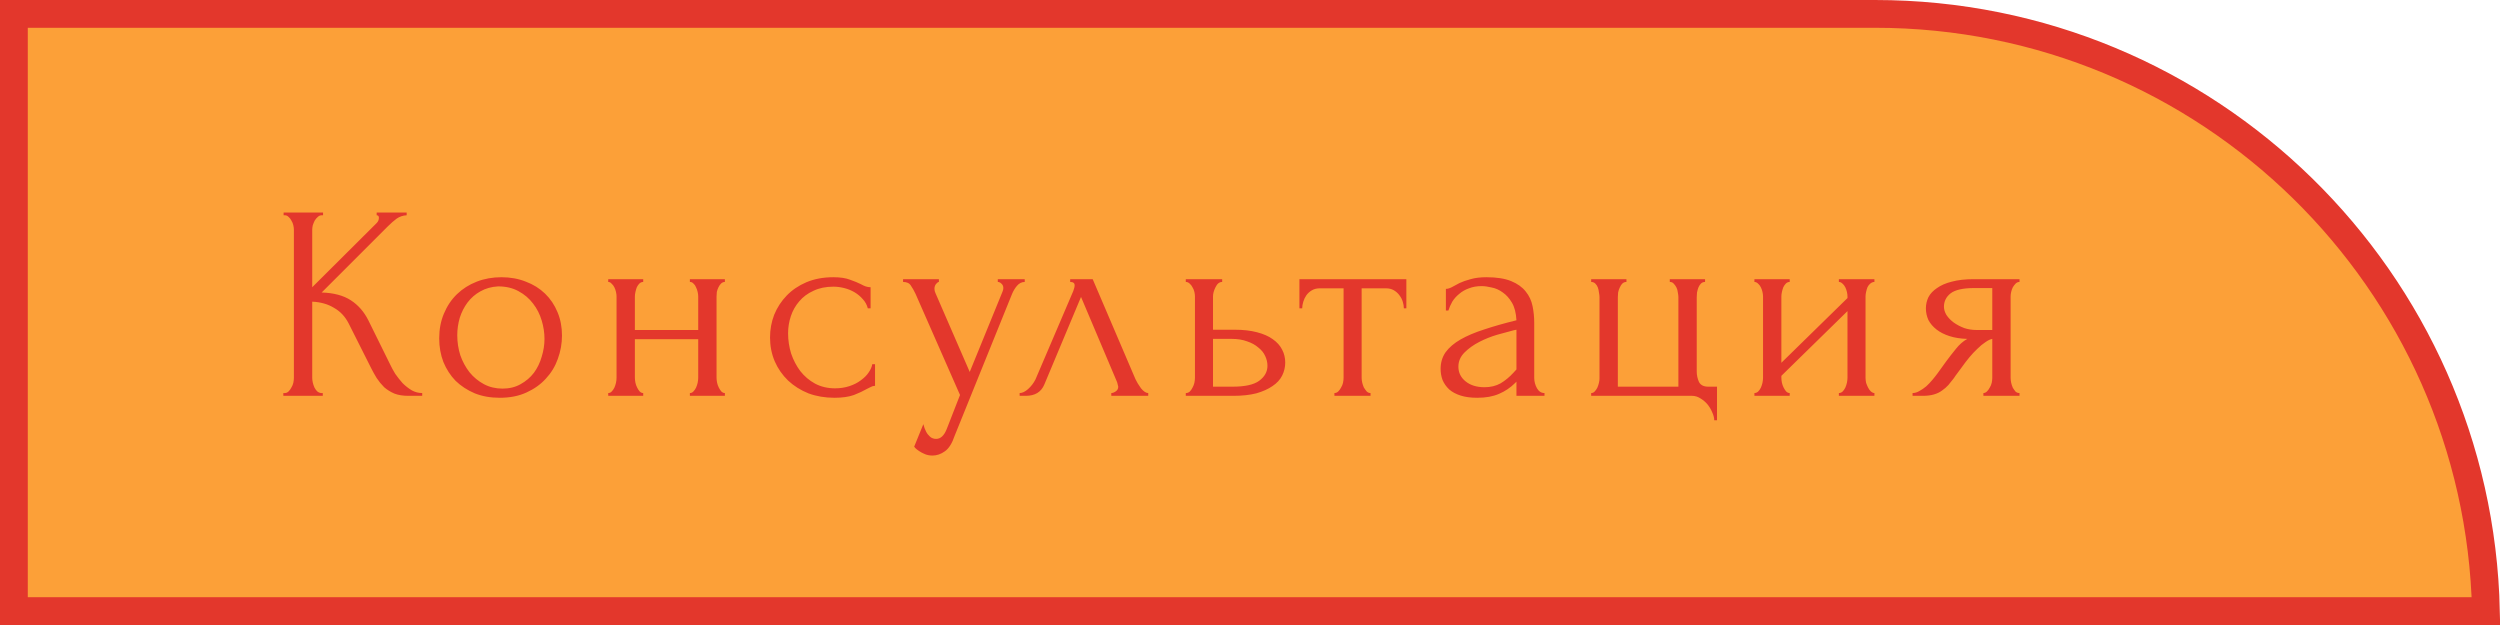 <?xml version="1.0" encoding="UTF-8"?> <svg xmlns="http://www.w3.org/2000/svg" width="360" height="90" viewBox="0 0 360 90" fill="none"> <path d="M2 2H270C317.933 2 356.915 40.323 357.978 88H2V2Z" fill="#FCA038" stroke="#E3372C" stroke-width="4"></path> <path d="M40.8 56.6H41C41.213 56.6 41.4 56.52 41.56 56.36C41.72 56.2 41.853 56.013 41.96 55.8C42.093 55.587 42.187 55.36 42.24 55.12C42.293 54.853 42.32 54.613 42.32 54.4V33.08C42.32 32.893 42.293 32.68 42.24 32.44C42.187 32.2 42.093 31.973 41.96 31.76C41.853 31.547 41.72 31.373 41.56 31.24C41.4 31.08 41.227 31 41.04 31H40.84V30.6H46.52V31H46.32C46.107 31 45.92 31.08 45.76 31.24C45.6 31.373 45.453 31.547 45.32 31.76C45.213 31.973 45.12 32.2 45.04 32.44C44.987 32.68 44.96 32.893 44.96 33.08V41.36L54.24 32.12C54.453 31.907 54.56 31.653 54.56 31.36C54.56 31.12 54.453 31 54.24 31V30.6H58.56V31C58.027 31.027 57.547 31.187 57.12 31.48C56.72 31.773 56.28 32.16 55.8 32.64L46.32 42.12C48.053 42.173 49.453 42.547 50.52 43.24C51.587 43.933 52.427 44.893 53.04 46.12L56.2 52.52C56.387 52.92 56.627 53.36 56.92 53.84C57.24 54.293 57.587 54.733 57.96 55.16C58.36 55.56 58.8 55.907 59.28 56.2C59.76 56.467 60.267 56.6 60.8 56.6V57H58.8C58.027 57 57.36 56.893 56.8 56.68C56.24 56.44 55.747 56.133 55.32 55.76C54.92 55.36 54.56 54.92 54.24 54.44C53.947 53.96 53.68 53.48 53.44 53L50.2 46.56C49.693 45.573 48.987 44.827 48.08 44.32C47.2 43.787 46.16 43.493 44.96 43.44V54.4C44.96 54.613 44.987 54.84 45.04 55.08C45.093 55.32 45.173 55.56 45.28 55.8C45.387 56.013 45.52 56.2 45.68 56.36C45.84 56.493 46.013 56.573 46.2 56.6H46.48V57H40.8V56.6ZM71.966 57.28C70.632 57.28 69.432 57.067 68.366 56.64C67.299 56.187 66.379 55.587 65.606 54.84C64.859 54.067 64.272 53.16 63.846 52.12C63.446 51.08 63.246 49.947 63.246 48.72C63.246 47.413 63.472 46.227 63.926 45.16C64.379 44.067 65.006 43.133 65.806 42.36C66.606 41.587 67.552 40.987 68.646 40.56C69.739 40.133 70.926 39.92 72.206 39.92C73.486 39.92 74.659 40.133 75.726 40.56C76.792 40.96 77.712 41.533 78.486 42.28C79.259 43.027 79.859 43.92 80.286 44.96C80.712 45.973 80.926 47.093 80.926 48.32C80.926 49.467 80.726 50.587 80.326 51.68C79.952 52.747 79.379 53.693 78.606 54.52C77.859 55.347 76.926 56.013 75.806 56.52C74.712 57.027 73.432 57.28 71.966 57.28ZM71.726 41.24C70.766 41.293 69.912 41.533 69.166 41.96C68.446 42.36 67.832 42.893 67.326 43.56C66.846 44.2 66.472 44.933 66.206 45.76C65.966 46.587 65.846 47.427 65.846 48.28C65.846 49.267 65.992 50.227 66.286 51.16C66.606 52.067 67.046 52.88 67.606 53.6C68.192 54.32 68.886 54.893 69.686 55.32C70.486 55.747 71.379 55.96 72.366 55.96C73.352 55.96 74.219 55.747 74.966 55.32C75.739 54.893 76.379 54.347 76.886 53.68C77.392 52.987 77.766 52.213 78.006 51.36C78.272 50.507 78.406 49.653 78.406 48.8C78.406 47.92 78.272 47.04 78.006 46.16C77.739 45.253 77.326 44.44 76.766 43.72C76.206 42.973 75.499 42.373 74.646 41.92C73.819 41.467 72.846 41.24 71.726 41.24ZM91.423 54.4C91.423 54.613 91.45 54.853 91.503 55.12C91.556 55.36 91.636 55.587 91.743 55.8C91.85 56.013 91.97 56.2 92.103 56.36C92.263 56.52 92.436 56.6 92.623 56.6V57H87.583V56.6C87.77 56.6 87.93 56.533 88.063 56.4C88.223 56.24 88.356 56.053 88.463 55.84C88.57 55.6 88.65 55.36 88.703 55.12C88.757 54.853 88.783 54.613 88.783 54.4V42.68C88.783 42.493 88.757 42.28 88.703 42.04C88.65 41.8 88.57 41.573 88.463 41.36C88.356 41.147 88.223 40.973 88.063 40.84C87.93 40.68 87.77 40.6 87.583 40.6V40.2H92.623V40.6C92.41 40.6 92.223 40.68 92.063 40.84C91.93 40.973 91.81 41.147 91.703 41.36C91.623 41.573 91.556 41.8 91.503 42.04C91.45 42.28 91.423 42.493 91.423 42.68V47.52H100.543V42.68C100.543 42.493 100.516 42.28 100.463 42.04C100.41 41.8 100.33 41.573 100.223 41.36C100.143 41.147 100.023 40.973 99.863 40.84C99.73 40.68 99.556 40.6 99.343 40.6V40.2H104.383V40.6C104.17 40.6 103.983 40.68 103.823 40.84C103.69 40.973 103.57 41.147 103.463 41.36C103.356 41.573 103.276 41.8 103.223 42.04C103.196 42.28 103.183 42.493 103.183 42.68V54.4C103.183 54.613 103.21 54.853 103.263 55.12C103.316 55.36 103.396 55.587 103.503 55.8C103.61 56.013 103.73 56.2 103.863 56.36C104.023 56.52 104.196 56.6 104.383 56.6V57H99.343V56.6C99.53 56.6 99.69 56.533 99.823 56.4C99.983 56.24 100.116 56.053 100.223 55.84C100.33 55.6 100.41 55.36 100.463 55.12C100.516 54.853 100.543 54.613 100.543 54.4V48.84H91.423V54.4ZM126.005 55.56C125.792 55.56 125.592 55.613 125.405 55.72C125.219 55.8 125.005 55.907 124.765 56.04C124.312 56.307 123.712 56.587 122.965 56.88C122.219 57.147 121.285 57.28 120.165 57.28C118.805 57.28 117.552 57.067 116.405 56.64C115.285 56.187 114.312 55.573 113.485 54.8C112.659 54 112.019 53.08 111.565 52.04C111.112 50.973 110.885 49.827 110.885 48.6C110.885 47.453 111.085 46.36 111.485 45.32C111.912 44.28 112.512 43.36 113.285 42.56C114.059 41.76 115.005 41.12 116.125 40.64C117.272 40.16 118.565 39.92 120.005 39.92C120.992 39.92 121.792 40.04 122.405 40.28C123.019 40.493 123.539 40.707 123.965 40.92C124.205 41.053 124.432 41.16 124.645 41.24C124.885 41.32 125.125 41.36 125.365 41.36V44.4H124.965C124.832 43.893 124.592 43.453 124.245 43.08C123.899 42.68 123.499 42.347 123.045 42.08C122.592 41.813 122.099 41.613 121.565 41.48C121.032 41.347 120.512 41.28 120.005 41.28C118.912 41.28 117.952 41.48 117.125 41.88C116.299 42.253 115.619 42.76 115.085 43.4C114.552 44.013 114.152 44.72 113.885 45.52C113.619 46.32 113.485 47.147 113.485 48C113.485 48.987 113.632 49.96 113.925 50.92C114.245 51.853 114.685 52.693 115.245 53.44C115.832 54.187 116.539 54.787 117.365 55.24C118.219 55.693 119.179 55.92 120.245 55.92C120.992 55.92 121.685 55.813 122.325 55.6C122.965 55.387 123.512 55.107 123.965 54.76C124.445 54.413 124.819 54.04 125.085 53.64C125.379 53.213 125.552 52.813 125.605 52.44H126.005V55.56ZM137.481 62.72C137.108 63.84 136.628 64.6 136.041 65C135.481 65.4 134.895 65.6 134.281 65.6C133.881 65.6 133.521 65.533 133.201 65.4C132.881 65.267 132.601 65.12 132.361 64.96C132.121 64.8 131.935 64.653 131.801 64.52C131.695 64.387 131.641 64.32 131.641 64.32L132.961 61.08C133.068 61.507 133.201 61.867 133.361 62.16C133.495 62.427 133.681 62.667 133.921 62.88C134.161 63.093 134.455 63.2 134.801 63.2C135.441 63.2 135.948 62.733 136.321 61.8L138.241 56.88L131.841 42.32C131.628 41.867 131.401 41.467 131.161 41.12C130.948 40.773 130.575 40.6 130.041 40.6V40.2H135.201V40.6C135.095 40.6 134.961 40.693 134.801 40.88C134.641 41.067 134.561 41.307 134.561 41.6C134.561 41.813 134.615 42.027 134.721 42.24L139.641 53.56L144.361 42C144.441 41.813 144.481 41.64 144.481 41.48C144.481 41.213 144.388 41 144.201 40.84C144.041 40.68 143.868 40.6 143.681 40.6V40.2H147.561V40.6C147.135 40.6 146.761 40.787 146.441 41.16C146.148 41.507 145.908 41.907 145.721 42.36L137.481 62.72ZM160.027 56.6C160.213 56.6 160.427 56.52 160.667 56.36C160.907 56.2 161.027 55.973 161.027 55.68C161.027 55.627 161 55.52 160.947 55.36C160.92 55.173 160.853 54.973 160.747 54.76L155.667 42.76L150.387 55.36C149.933 56.453 149.04 57 147.707 57H146.827V56.6C147.2 56.6 147.6 56.413 148.027 56.04C148.48 55.64 148.84 55.173 149.107 54.64L154.547 41.92C154.68 41.573 154.747 41.293 154.747 41.08C154.747 40.76 154.533 40.6 154.107 40.6V40.2H157.347L163.507 54.6C163.693 55 163.96 55.44 164.307 55.92C164.68 56.373 165.027 56.6 165.347 56.6V57H160.027V56.6ZM177.793 47.48C179.02 47.48 180.086 47.6 180.993 47.84C181.926 48.08 182.686 48.413 183.273 48.84C183.886 49.267 184.34 49.773 184.633 50.36C184.926 50.92 185.073 51.533 185.073 52.2C185.073 52.867 184.926 53.493 184.633 54.08C184.34 54.667 183.873 55.173 183.233 55.6C182.62 56.027 181.846 56.373 180.913 56.64C179.98 56.88 178.873 57 177.593 57H170.753V56.6C170.966 56.6 171.153 56.533 171.313 56.4C171.473 56.24 171.606 56.053 171.713 55.84C171.846 55.6 171.94 55.36 171.993 55.12C172.046 54.853 172.073 54.613 172.073 54.4V42.68C172.073 42.493 172.046 42.28 171.993 42.04C171.94 41.8 171.846 41.573 171.713 41.36C171.606 41.147 171.473 40.973 171.313 40.84C171.153 40.68 170.966 40.6 170.753 40.6V40.2H175.993V40.6C175.593 40.6 175.273 40.853 175.033 41.36C174.793 41.84 174.673 42.28 174.673 42.68V47.48H177.793ZM177.513 55.68C179.273 55.68 180.54 55.4 181.313 54.84C182.113 54.253 182.513 53.533 182.513 52.68C182.513 52.2 182.406 51.733 182.193 51.28C181.98 50.8 181.646 50.387 181.193 50.04C180.766 49.667 180.233 49.373 179.593 49.16C178.953 48.92 178.22 48.8 177.393 48.8H174.673V55.68H177.513ZM202.156 44.4C202.156 44.107 202.103 43.787 201.996 43.44C201.889 43.093 201.729 42.787 201.516 42.52C201.303 42.227 201.036 41.987 200.716 41.8C200.396 41.613 200.023 41.52 199.596 41.52H196.076V54.4C196.076 54.613 196.103 54.84 196.156 55.08C196.209 55.32 196.289 55.56 196.396 55.8C196.529 56.013 196.663 56.2 196.796 56.36C196.956 56.52 197.143 56.6 197.356 56.6V57H192.156V56.6C192.369 56.6 192.556 56.52 192.716 56.36C192.876 56.2 193.009 56.013 193.116 55.8C193.249 55.587 193.343 55.36 193.396 55.12C193.449 54.853 193.476 54.613 193.476 54.4V41.52H190.036C189.609 41.52 189.236 41.613 188.916 41.8C188.596 41.987 188.329 42.227 188.116 42.52C187.929 42.787 187.783 43.093 187.676 43.44C187.569 43.787 187.516 44.107 187.516 44.4H187.116V40.2H202.516V44.4H202.156ZM218.368 57V54.96L218.168 55.16C217.501 55.827 216.728 56.347 215.848 56.72C214.994 57.093 213.954 57.28 212.728 57.28C211.794 57.28 210.994 57.173 210.328 56.96C209.661 56.747 209.114 56.453 208.688 56.08C208.261 55.68 207.941 55.227 207.728 54.72C207.541 54.213 207.448 53.68 207.448 53.12C207.448 52.213 207.688 51.413 208.168 50.72C208.674 50.027 209.394 49.413 210.328 48.88C211.261 48.347 212.394 47.867 213.728 47.44C215.088 46.987 216.634 46.547 218.368 46.12C218.314 45.08 218.101 44.24 217.728 43.6C217.354 42.96 216.914 42.467 216.408 42.12C215.901 41.747 215.368 41.507 214.808 41.4C214.248 41.267 213.768 41.2 213.368 41.2C212.674 41.2 212.061 41.307 211.528 41.52C210.994 41.707 210.528 41.973 210.128 42.32C209.728 42.64 209.394 43.013 209.128 43.44C208.888 43.867 208.701 44.293 208.568 44.72H208.208V41.6C208.448 41.6 208.728 41.52 209.048 41.36C209.368 41.173 209.741 40.973 210.168 40.76C210.621 40.547 211.154 40.36 211.768 40.2C212.408 40.013 213.168 39.92 214.048 39.92C215.514 39.92 216.701 40.107 217.608 40.48C218.514 40.853 219.208 41.347 219.688 41.96C220.194 42.573 220.528 43.28 220.688 44.08C220.848 44.853 220.928 45.653 220.928 46.48V54.4C220.928 54.933 221.061 55.44 221.328 55.92C221.594 56.373 221.954 56.6 222.408 56.6V57H218.368ZM218.368 53.2V47.48L217.968 47.56C217.328 47.72 216.541 47.933 215.608 48.2C214.701 48.467 213.834 48.813 213.008 49.24C212.181 49.667 211.474 50.173 210.888 50.76C210.301 51.347 210.008 52.027 210.008 52.8C210.008 53.653 210.354 54.36 211.048 54.92C211.741 55.48 212.648 55.76 213.768 55.76C214.648 55.76 215.421 55.573 216.088 55.2C216.754 54.8 217.368 54.293 217.928 53.68L218.368 53.2ZM247.249 55.68V60.52H246.849C246.849 60.173 246.756 59.8 246.569 59.4C246.409 59 246.182 58.613 245.889 58.24C245.596 57.893 245.249 57.6 244.849 57.36C244.476 57.12 244.076 57 243.649 57H229.129V56.6C229.316 56.6 229.476 56.533 229.609 56.4C229.769 56.24 229.902 56.053 230.009 55.84C230.116 55.6 230.196 55.36 230.249 55.12C230.302 54.88 230.329 54.68 230.329 54.52V42.8C230.329 42.613 230.302 42.387 230.249 42.12C230.222 41.853 230.169 41.613 230.089 41.4C230.009 41.187 229.889 41 229.729 40.84C229.569 40.68 229.369 40.6 229.129 40.6V40.2H234.209V40.6C233.969 40.6 233.769 40.68 233.609 40.84C233.476 40.973 233.356 41.16 233.249 41.4C233.142 41.613 233.062 41.853 233.009 42.12C232.982 42.36 232.969 42.587 232.969 42.8V55.68H241.689V42.8C241.689 42.613 241.662 42.387 241.609 42.12C241.582 41.853 241.516 41.613 241.409 41.4C241.302 41.187 241.169 41 241.009 40.84C240.876 40.68 240.689 40.6 240.449 40.6V40.2H245.529V40.6C245.289 40.6 245.089 40.68 244.929 40.84C244.796 40.973 244.676 41.16 244.569 41.4C244.489 41.613 244.422 41.853 244.369 42.12C244.342 42.36 244.329 42.587 244.329 42.8V53.48C244.329 54.013 244.436 54.52 244.649 55C244.889 55.453 245.329 55.68 245.969 55.68H247.249ZM268.637 54.4C268.637 54.613 268.664 54.853 268.717 55.12C268.797 55.36 268.89 55.587 268.997 55.8C269.104 56.013 269.237 56.2 269.397 56.36C269.584 56.52 269.757 56.6 269.917 56.6V57H264.797V56.6C264.984 56.6 265.157 56.533 265.317 56.4C265.477 56.24 265.61 56.053 265.717 55.84C265.824 55.6 265.904 55.36 265.957 55.12C266.01 54.853 266.037 54.613 266.037 54.4V44.8L256.517 54.12V54.4C256.517 54.613 256.544 54.853 256.597 55.12C256.65 55.36 256.73 55.587 256.837 55.8C256.944 56.013 257.064 56.2 257.197 56.36C257.357 56.52 257.53 56.6 257.717 56.6V57H252.637V56.6C252.824 56.6 252.997 56.533 253.157 56.4C253.317 56.24 253.45 56.053 253.557 55.84C253.664 55.6 253.744 55.36 253.797 55.12C253.85 54.853 253.877 54.613 253.877 54.4V42.68C253.877 42.493 253.85 42.28 253.797 42.04C253.744 41.8 253.664 41.573 253.557 41.36C253.45 41.147 253.317 40.973 253.157 40.84C252.997 40.68 252.824 40.6 252.637 40.6V40.2H257.717V40.6C257.504 40.6 257.317 40.68 257.157 40.84C257.024 40.973 256.904 41.147 256.797 41.36C256.717 41.573 256.65 41.8 256.597 42.04C256.544 42.28 256.517 42.493 256.517 42.68V52.24L266.037 42.92V42.68C266.037 42.493 266.01 42.28 265.957 42.04C265.904 41.8 265.824 41.573 265.717 41.36C265.61 41.147 265.477 40.973 265.317 40.84C265.157 40.68 264.984 40.6 264.797 40.6V40.2H269.917V40.6C269.704 40.6 269.504 40.68 269.317 40.84C269.157 40.973 269.024 41.147 268.917 41.36C268.837 41.573 268.77 41.8 268.717 42.04C268.664 42.28 268.637 42.493 268.637 42.68V54.4ZM289.529 54.4C289.529 54.613 289.555 54.853 289.609 55.12C289.662 55.36 289.742 55.6 289.849 55.84C289.982 56.053 290.115 56.24 290.249 56.4C290.409 56.533 290.595 56.6 290.809 56.6V57H285.609V56.6C285.795 56.6 285.969 56.52 286.129 56.36C286.289 56.2 286.422 56.013 286.529 55.8C286.662 55.587 286.755 55.36 286.809 55.12C286.862 54.853 286.889 54.613 286.889 54.4V48.8C286.595 48.853 286.262 49.013 285.889 49.28C285.515 49.52 285.129 49.84 284.729 50.24C284.329 50.613 283.942 51.027 283.569 51.48C283.195 51.933 282.849 52.387 282.529 52.84C282.262 53.213 282.035 53.52 281.849 53.76C281.662 54 281.502 54.227 281.369 54.44C281.102 54.787 280.835 55.12 280.569 55.44C280.302 55.733 279.995 56 279.649 56.24C279.329 56.48 278.942 56.667 278.489 56.8C278.035 56.933 277.502 57 276.889 57H275.409V56.6C275.729 56.6 276.049 56.507 276.369 56.32C276.715 56.133 277.049 55.907 277.369 55.64C277.689 55.347 277.982 55.04 278.249 54.72C278.542 54.373 278.795 54.053 279.009 53.76L280.249 52.04C280.702 51.427 281.169 50.827 281.649 50.24C282.129 49.627 282.675 49.147 283.289 48.8C282.329 48.773 281.475 48.64 280.729 48.4C279.982 48.16 279.355 47.84 278.849 47.44C278.342 47.04 277.955 46.587 277.689 46.08C277.449 45.547 277.329 44.987 277.329 44.4C277.329 43.84 277.449 43.307 277.689 42.8C277.955 42.293 278.369 41.853 278.929 41.48C279.489 41.08 280.195 40.773 281.049 40.56C281.929 40.32 282.982 40.2 284.209 40.2H290.809V40.6C290.595 40.6 290.409 40.68 290.249 40.84C290.115 40.973 289.982 41.147 289.849 41.36C289.742 41.573 289.662 41.8 289.609 42.04C289.555 42.28 289.529 42.493 289.529 42.68V54.4ZM279.929 44.16C279.929 44.56 280.049 44.96 280.289 45.36C280.555 45.76 280.902 46.12 281.329 46.44C281.782 46.76 282.289 47.027 282.849 47.24C283.409 47.427 284.009 47.52 284.649 47.52H286.889V41.48H284.289C282.689 41.48 281.555 41.733 280.889 42.24C280.249 42.747 279.929 43.387 279.929 44.16Z" fill="#E3372C"></path> </svg> 